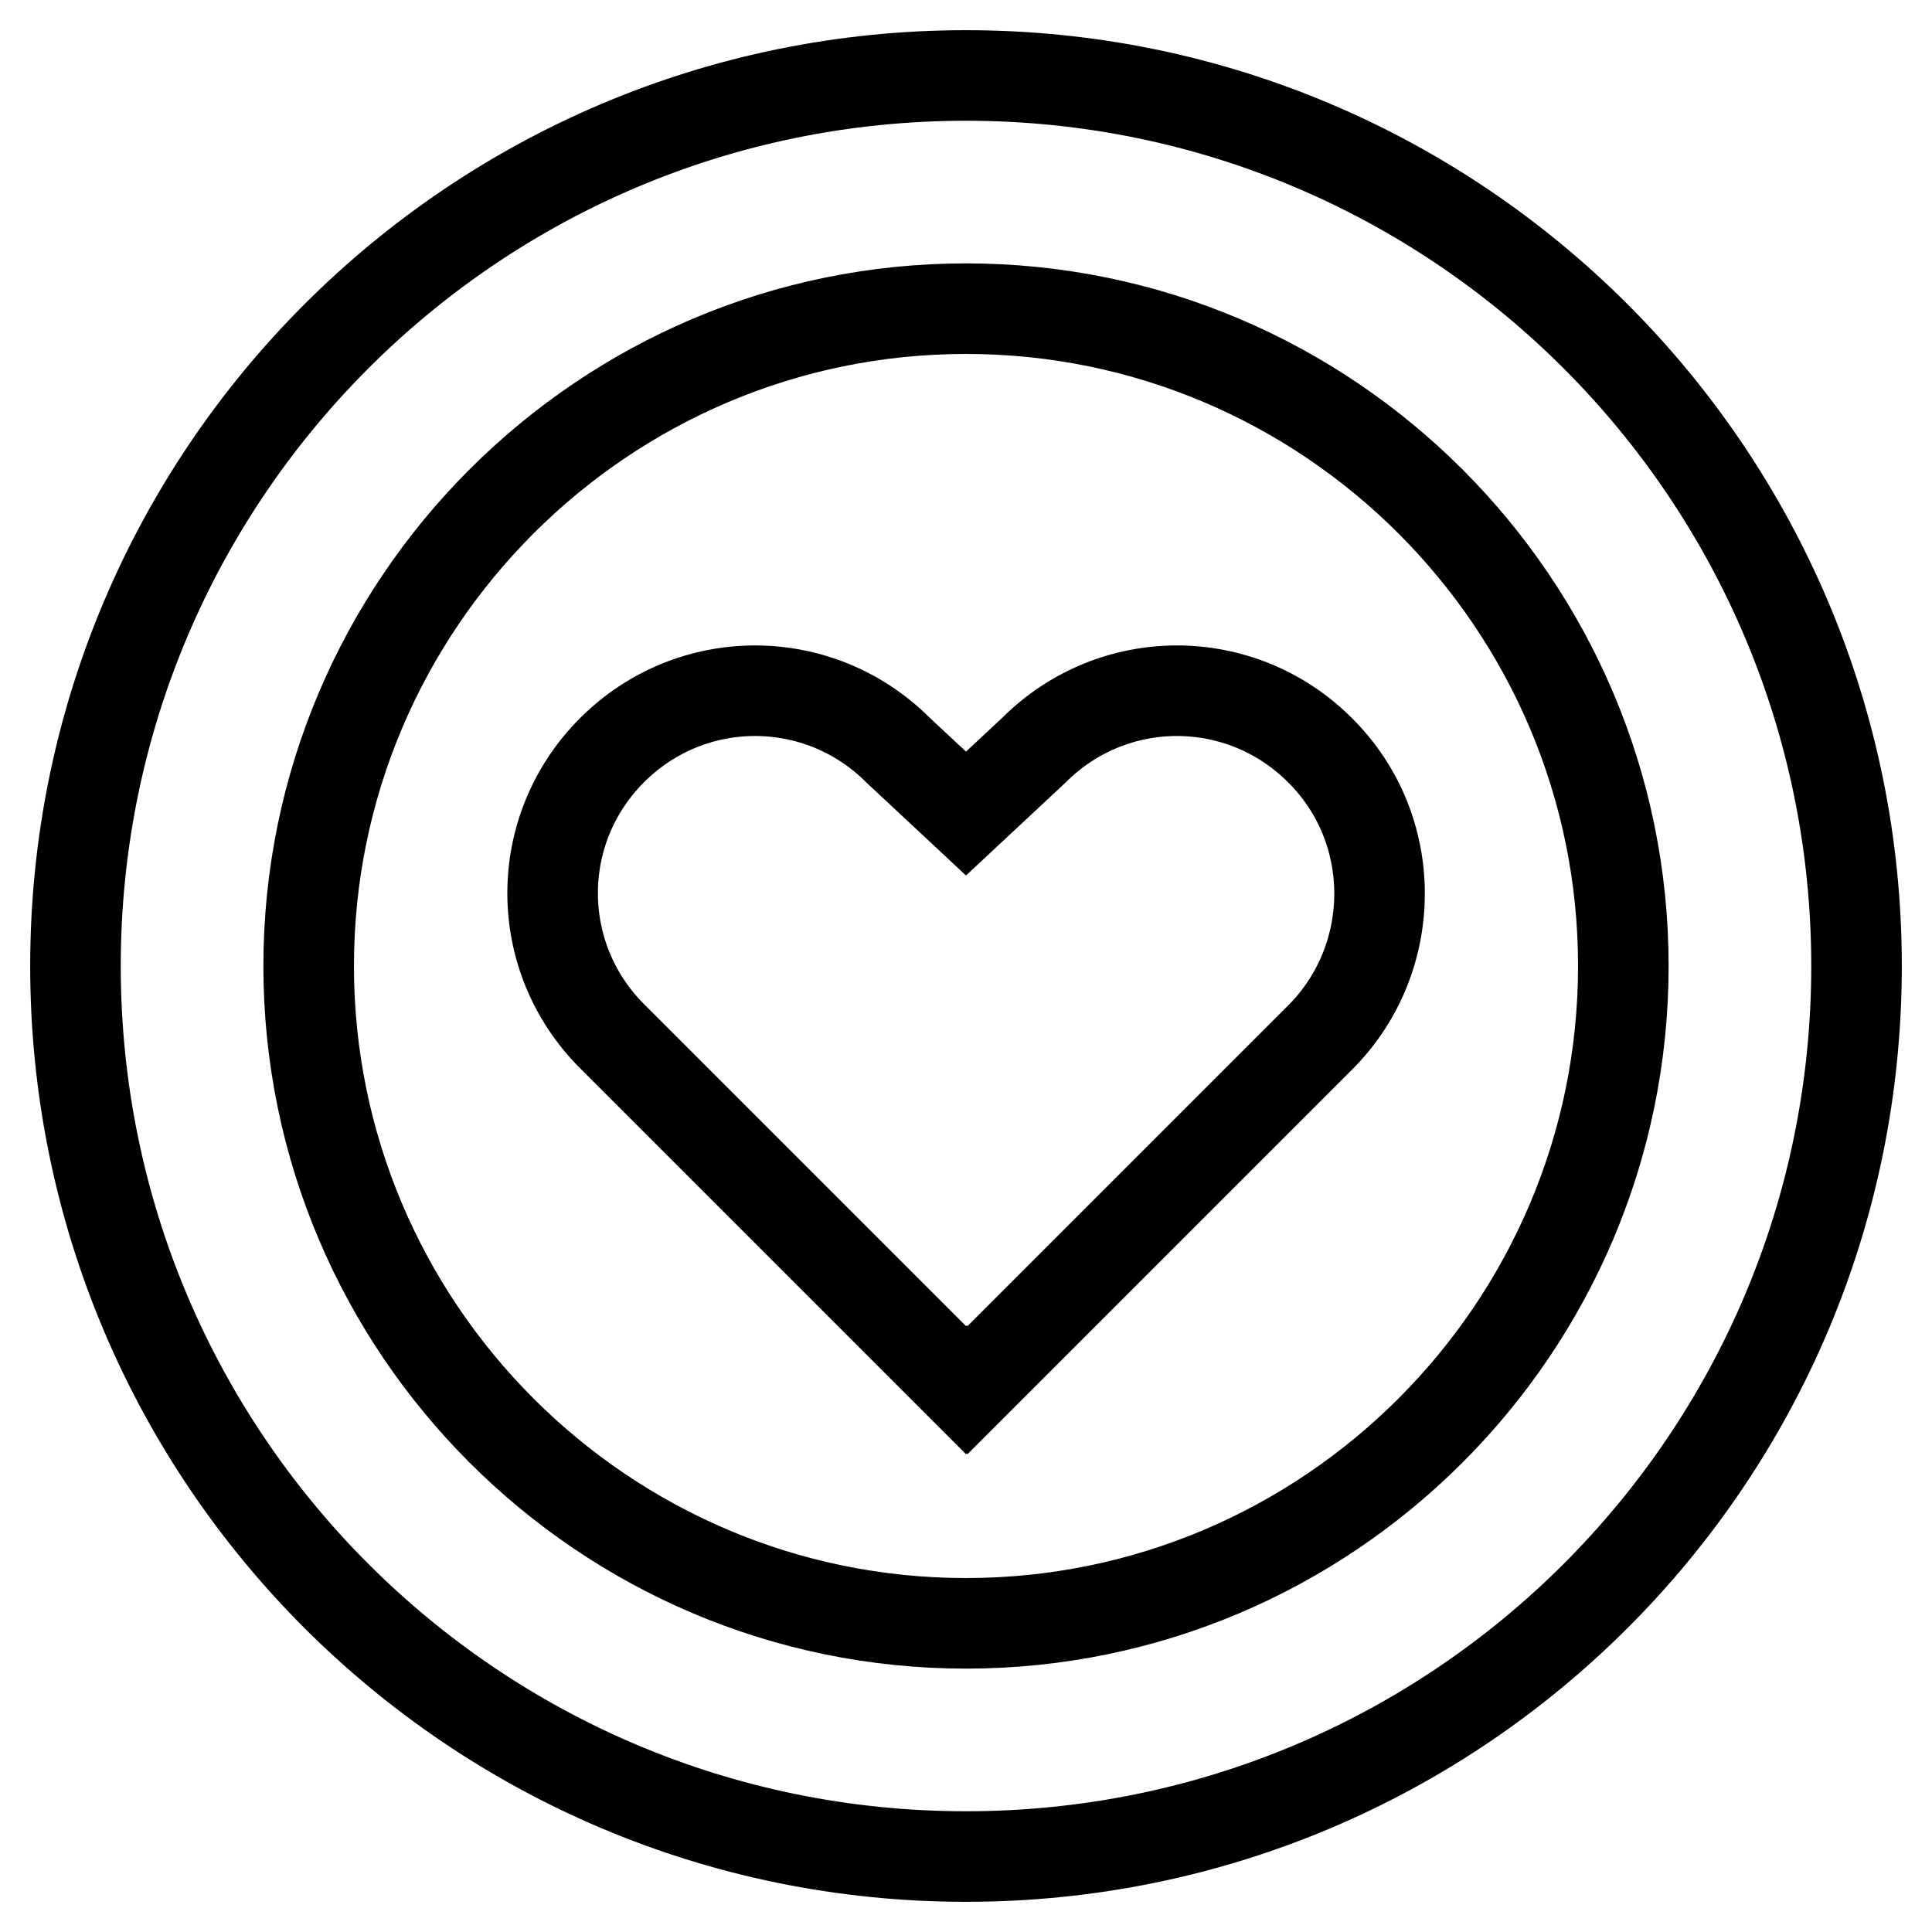 <?xml version="1.0" encoding="utf-8"?>
<!-- Svg Vector Icons : http://www.onlinewebfonts.com/icon -->
<!DOCTYPE svg PUBLIC "-//W3C//DTD SVG 1.1//EN" "http://www.w3.org/Graphics/SVG/1.1/DTD/svg11.dtd">
<svg version="1.1" xmlns="http://www.w3.org/2000/svg" xmlns:xlink="http://www.w3.org/1999/xlink" x="0px" y="0px" viewBox="0 0 256 256" enable-background="new 0 0 256 256" xml:space="preserve">
<g> <path stroke-width="12" fill-opacity="0" stroke="#000000"  d="M128,10C62.8,10,10,62.9,10,128c0,65.2,52.8,118,118,118s118-52.8,118-118C246,62.9,193.2,10,128,10z  M128,215.1c-48,0-87.1-39.1-87.1-87.1S80,40.9,128,40.9c48,0,87.1,39.1,87.1,87.1C215.1,176,176,215.1,128,215.1z"/> <path stroke-width="12" fill-opacity="0" stroke="#000000"  d="M174.9,99.4c-10.5-10.5-27.4-10.5-37.9,0l-9,8.4l-9-8.4c-10.5-10.5-27.4-10.5-37.9,0 c-10.5,10.5-10.5,27.4,0,37.9l46.9,46.9l0.1-0.1l0.1,0.1l46.9-46.9C185.4,126.8,185.4,109.8,174.9,99.4L174.9,99.4z"/></g>
</svg>